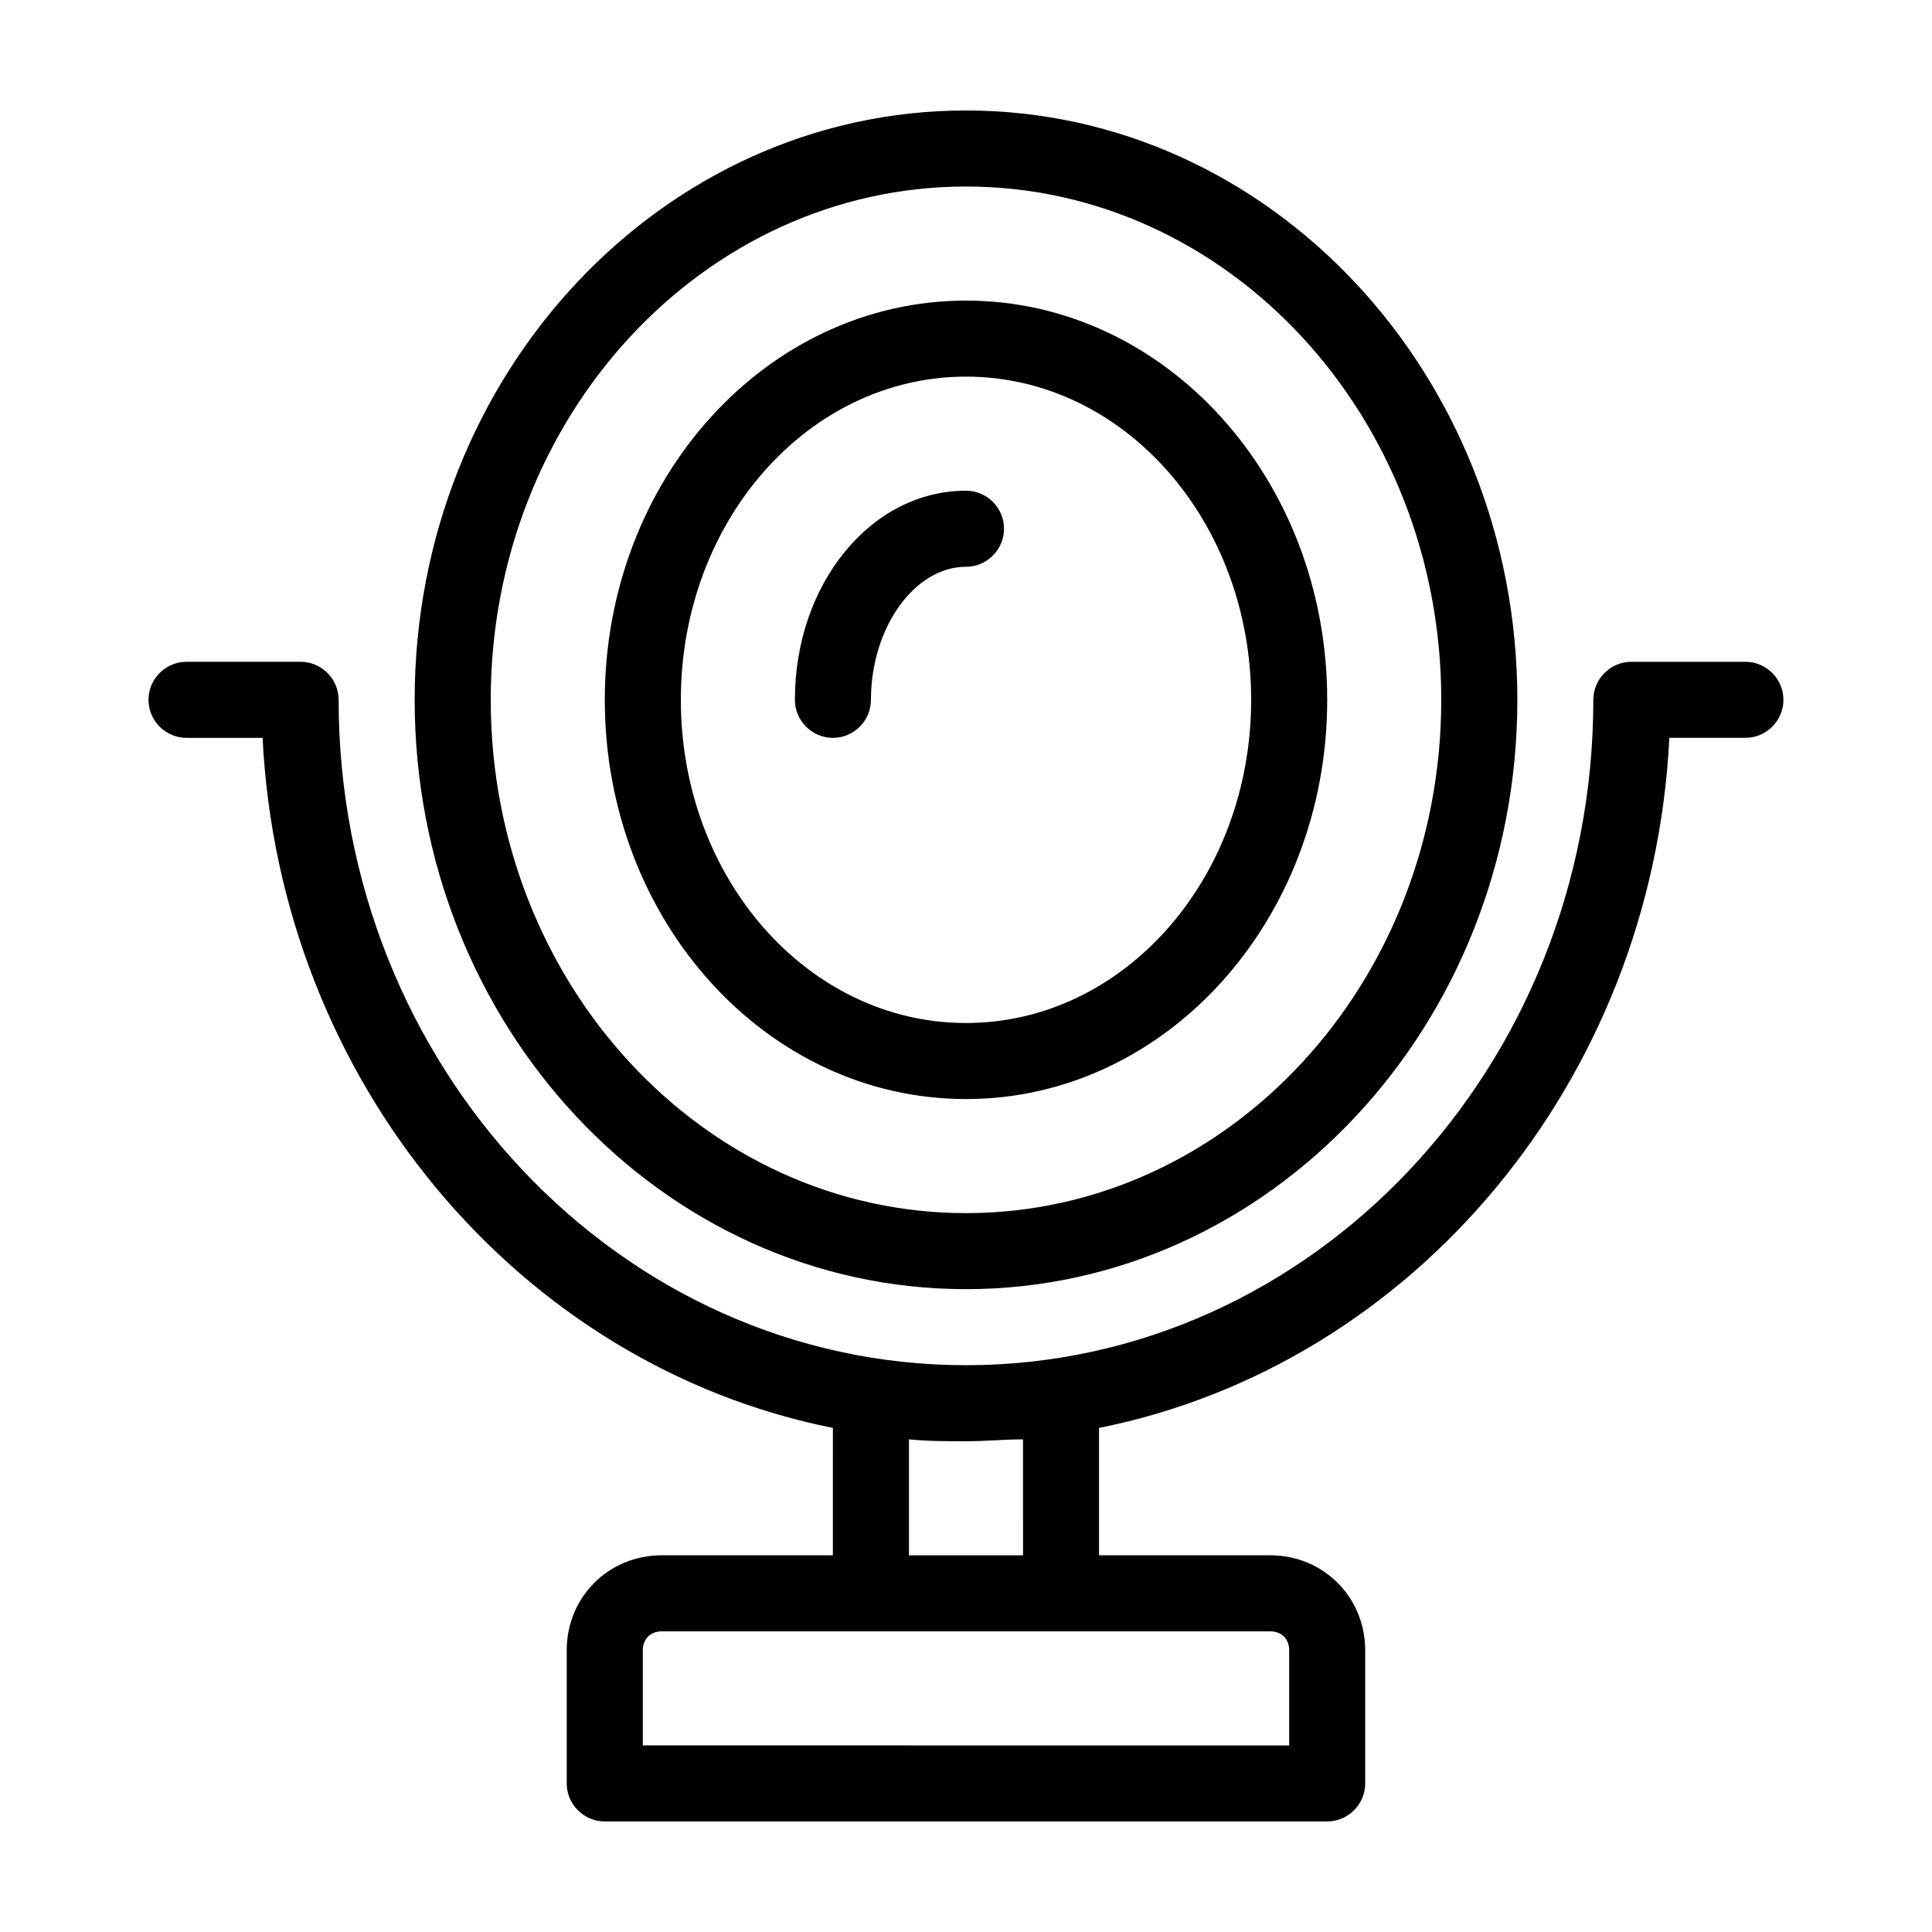 <?xml version="1.0" encoding="UTF-8"?>
<!-- Uploaded to: SVG Repo, www.svgrepo.com, Generator: SVG Repo Mixer Tools -->
<svg fill="#000000" width="800px" height="800px" version="1.1" viewBox="144 144 512 512" xmlns="http://www.w3.org/2000/svg">
 <path d="m400 485.64c80.609 0 146.11-70.031 146.11-156.18-0.004-86.152-65.496-156.18-146.11-156.18s-146.11 70.027-146.11 156.18 65.496 156.18 146.11 156.18zm0-292.21c69.527 0 125.95 60.961 125.95 136.03-0.004 75.066-56.43 136.03-125.95 136.03-69.527 0-125.95-60.961-125.95-136.03s56.426-136.03 125.95-136.03zm0 241.83c52.898 0 95.723-47.359 95.723-105.8s-42.824-105.8-95.723-105.8-95.723 47.359-95.723 105.8c-0.004 58.441 42.82 105.8 95.723 105.8zm0-191.45c41.816 0 75.57 38.289 75.57 85.648s-33.754 85.648-75.57 85.648-75.57-38.289-75.57-85.648c-0.004-47.359 33.754-85.648 75.57-85.648zm-45.344 85.648c0-30.73 20.152-55.418 45.344-55.418 5.543 0 10.078 4.535 10.078 10.078s-4.535 10.078-10.078 10.078c-13.602 0-25.191 16.121-25.191 35.266 0 5.543-4.535 10.078-10.078 10.078-5.539-0.004-10.074-4.539-10.074-10.082zm251.9-10.074h-30.23c-5.543 0-10.078 4.535-10.078 10.078 0 97.234-74.562 176.33-166.26 176.33-91.688-0.004-166.25-79.102-166.25-176.34 0-5.543-4.535-10.078-10.078-10.078l-30.227 0.004c-5.543 0-10.078 4.535-10.078 10.078s4.535 10.078 10.078 10.078h20.152c4.535 91.191 68.016 166.26 151.14 182.88l-0.004 33.75h-45.344c-14.105 0-25.191 11.082-25.191 25.191v35.266c0 5.543 4.535 10.078 10.078 10.078h191.45c5.543 0 10.078-4.535 10.078-10.078v-35.266c0-14.105-11.082-25.191-25.191-25.191h-45.344v-33.754c83.129-16.629 146.61-91.695 151.14-182.88h20.152c5.543 0 10.078-4.535 10.078-10.078 0-5.543-4.535-10.074-10.078-10.074zm-120.91 261.98v25.191l-171.29-0.004v-25.191c0-3.023 2.016-5.039 5.039-5.039h161.22c3.023 0.004 5.035 2.019 5.035 5.043zm-70.531-25.191h-30.23v-30.73c5.039 0.504 10.078 0.504 15.113 0.504 5.039 0 10.078-0.504 15.113-0.504z"/>
</svg>